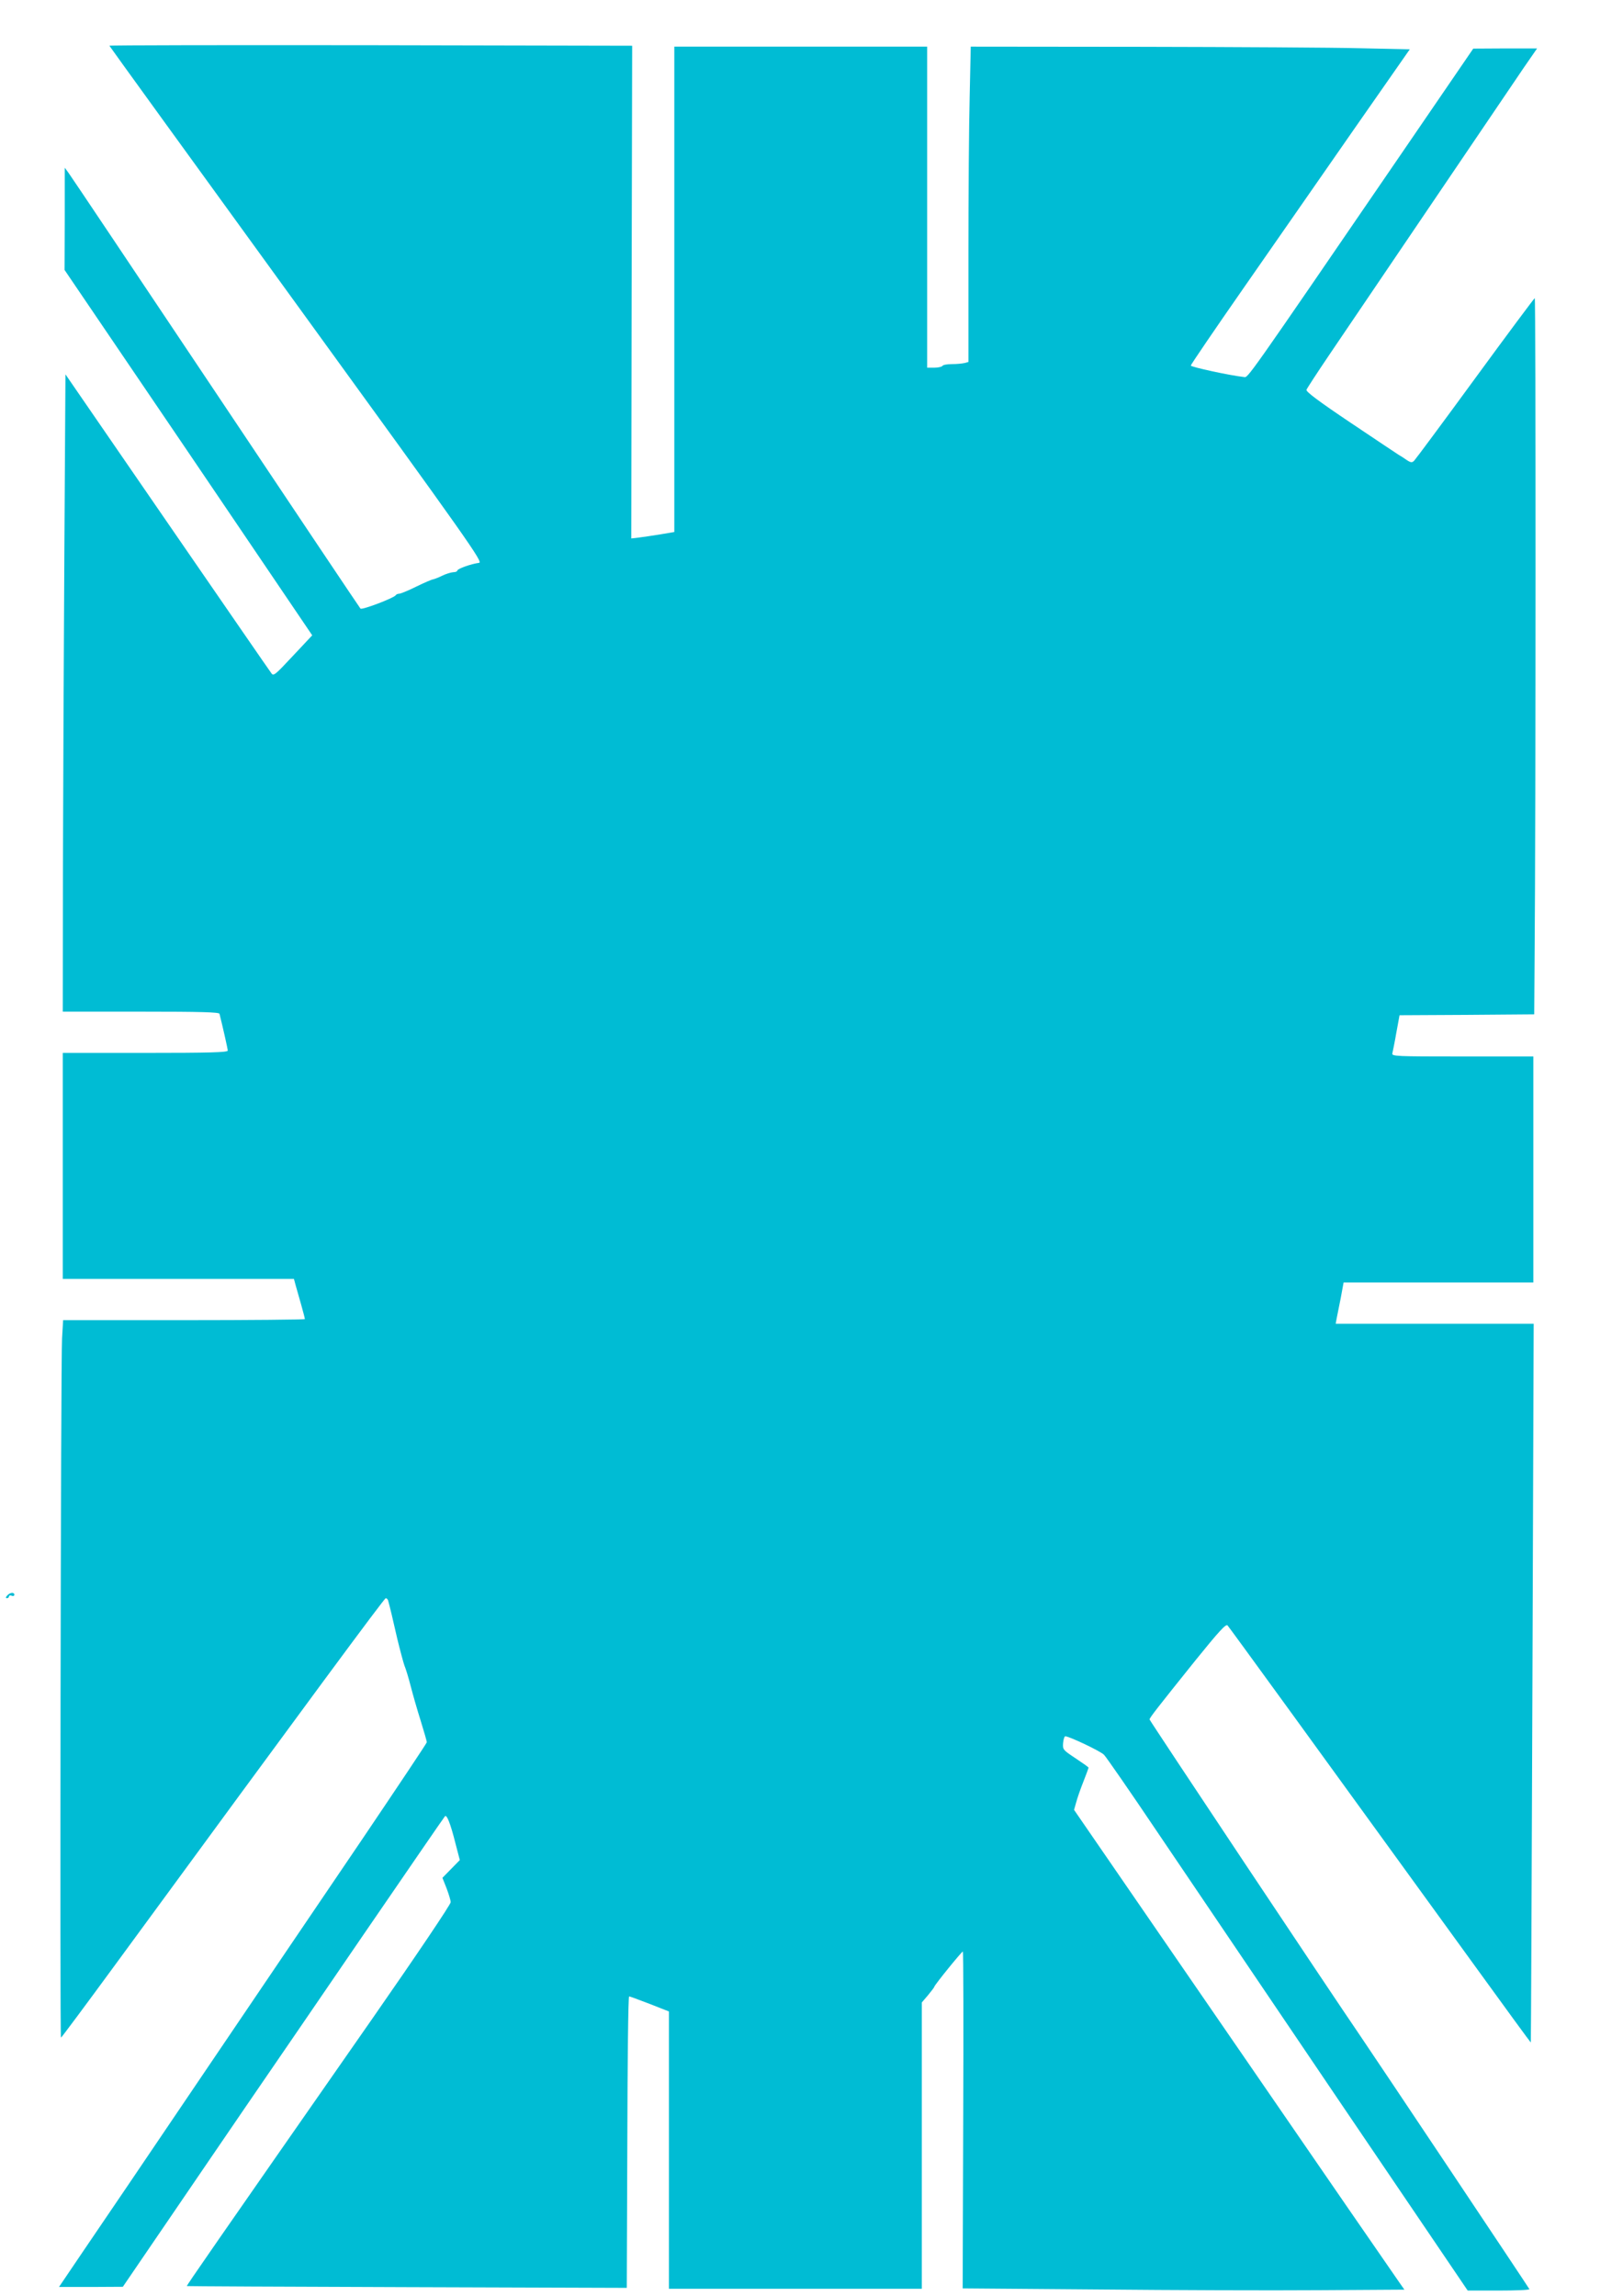 <?xml version="1.0" standalone="no"?>
<!DOCTYPE svg PUBLIC "-//W3C//DTD SVG 20010904//EN"
 "http://www.w3.org/TR/2001/REC-SVG-20010904/DTD/svg10.dtd">
<svg version="1.0" xmlns="http://www.w3.org/2000/svg"
 width="905pt" height="1280pt" viewBox="0 0 905 1280"
 preserveAspectRatio="xMidYMid meet">
<g transform="translate(0,1280) scale(0.1,-0.1)"
fill="#00bcd4" stroke="none">
<path d="M610 12545 c0 -2 470 -651 1044 -1442 971 -1338 1041 -1438 1017
-1441 -42 -5 -121 -33 -121 -43 0 -5 -10 -9 -22 -9 -13 -1 -41 -9 -63 -20 -22
-11 -45 -19 -50 -20 -6 0 -48 -18 -93 -40 -44 -22 -88 -40 -96 -40 -8 0 -17
-4 -20 -9 -10 -15 -188 -83 -196 -74 -4 4 -367 546 -806 1203 -440 658 -809
1209 -821 1225 l-22 30 0 -285 -1 -285 691 -1018 690 -1019 -108 -115 c-99
-106 -108 -114 -120 -96 -8 10 -269 389 -581 842 l-567 824 -6 -974 c-3 -536
-7 -1335 -8 -1776 l-1 -803 435 0 c340 0 436 -3 439 -12 19 -76 46 -196 46
-205 0 -10 -99 -13 -460 -13 l-460 0 0 -630 0 -630 645 0 644 0 10 -37 c6 -21
20 -70 31 -109 11 -39 20 -74 20 -78 0 -3 -303 -6 -674 -6 l-674 0 -6 -102
c-7 -125 -13 -3898 -6 -3898 3 0 138 182 300 403 1082 1477 1503 2047 1511
2047 5 0 11 -6 13 -12 9 -32 26 -102 51 -213 16 -66 34 -133 40 -150 7 -16 23
-68 35 -115 12 -47 37 -134 56 -194 19 -61 34 -114 34 -119 0 -5 -164 -250
-363 -545 -200 -295 -602 -888 -892 -1317 -290 -429 -588 -869 -662 -977
l-134 -198 178 0 178 1 247 362 c136 199 336 493 445 652 110 160 401 585 647
945 247 360 452 659 457 664 10 12 31 -40 59 -152 l24 -92 -49 -50 -48 -49 23
-58 c12 -32 23 -67 23 -78 1 -11 -189 -293 -434 -645 -904 -1297 -1040 -1493
-1037 -1495 2 -1 554 -4 1228 -6 l1225 -4 3 813 c1 446 5 812 10 812 4 0 55
-19 115 -42 l107 -42 0 -773 0 -773 705 0 705 0 0 798 0 798 35 41 c19 23 35
44 35 47 0 8 152 196 159 196 3 0 4 -422 2 -939 l-3 -939 753 -6 c415 -4 969
-6 1232 -4 l478 3 -28 40 c-16 22 -431 624 -921 1337 l-893 1298 12 42 c6 23
24 75 40 115 16 41 29 76 29 78 0 3 -33 26 -72 52 -71 47 -73 49 -70 86 2 20
7 37 12 37 22 0 197 -83 216 -103 12 -12 145 -204 295 -427 151 -223 602 -890
1003 -1483 l730 -1077 174 0 c95 0 172 3 170 8 -4 9 -847 1271 -943 1412 -167
244 -1175 1758 -1175 1764 0 9 43 64 254 327 135 167 172 207 181 197 11 -12
483 -662 1384 -1905 168 -232 306 -421 307 -420 1 1 5 903 9 2005 l7 2002
-552 0 -552 0 5 28 c3 15 13 66 23 115 l16 87 529 0 529 0 0 630 0 630 -396 0
c-372 0 -395 1 -390 18 2 9 13 61 22 114 l18 98 375 2 376 3 2 310 c7 816 7
3685 1 3683 -4 -2 -154 -203 -333 -448 -179 -245 -332 -451 -340 -459 -11 -11
-18 -11 -42 5 -15 11 -36 24 -45 29 -9 6 -130 86 -268 179 -179 120 -249 173
-245 183 3 8 61 97 128 196 68 100 323 477 567 837 244 360 476 703 517 763
l74 107 -178 0 -178 -1 -405 -592 c-870 -1271 -850 -1242 -873 -1239 -81 9
-297 56 -297 64 0 5 134 202 297 436 164 235 438 630 610 877 l314 450 -273 6
c-150 4 -701 7 -1224 8 l-951 1 -6 -277 c-4 -153 -7 -549 -7 -879 l0 -602 -22
-6 c-13 -3 -44 -6 -70 -6 -26 0 -50 -4 -53 -10 -3 -5 -24 -10 -46 -10 l-39 0
0 895 0 895 -705 0 -705 0 0 -1353 0 -1353 -77 -13 c-43 -7 -97 -15 -121 -18
l-42 -5 2 1373 3 1374 -1457 3 c-802 1 -1458 0 -1458 -3z"/>
<path d="M40 3905 c-9 -10 -9 -15 -1 -15 6 0 11 4 11 10 0 5 7 7 15 4 8 -4 15
-1 15 5 0 16 -25 13 -40 -4z"/>
</g>
</svg>

